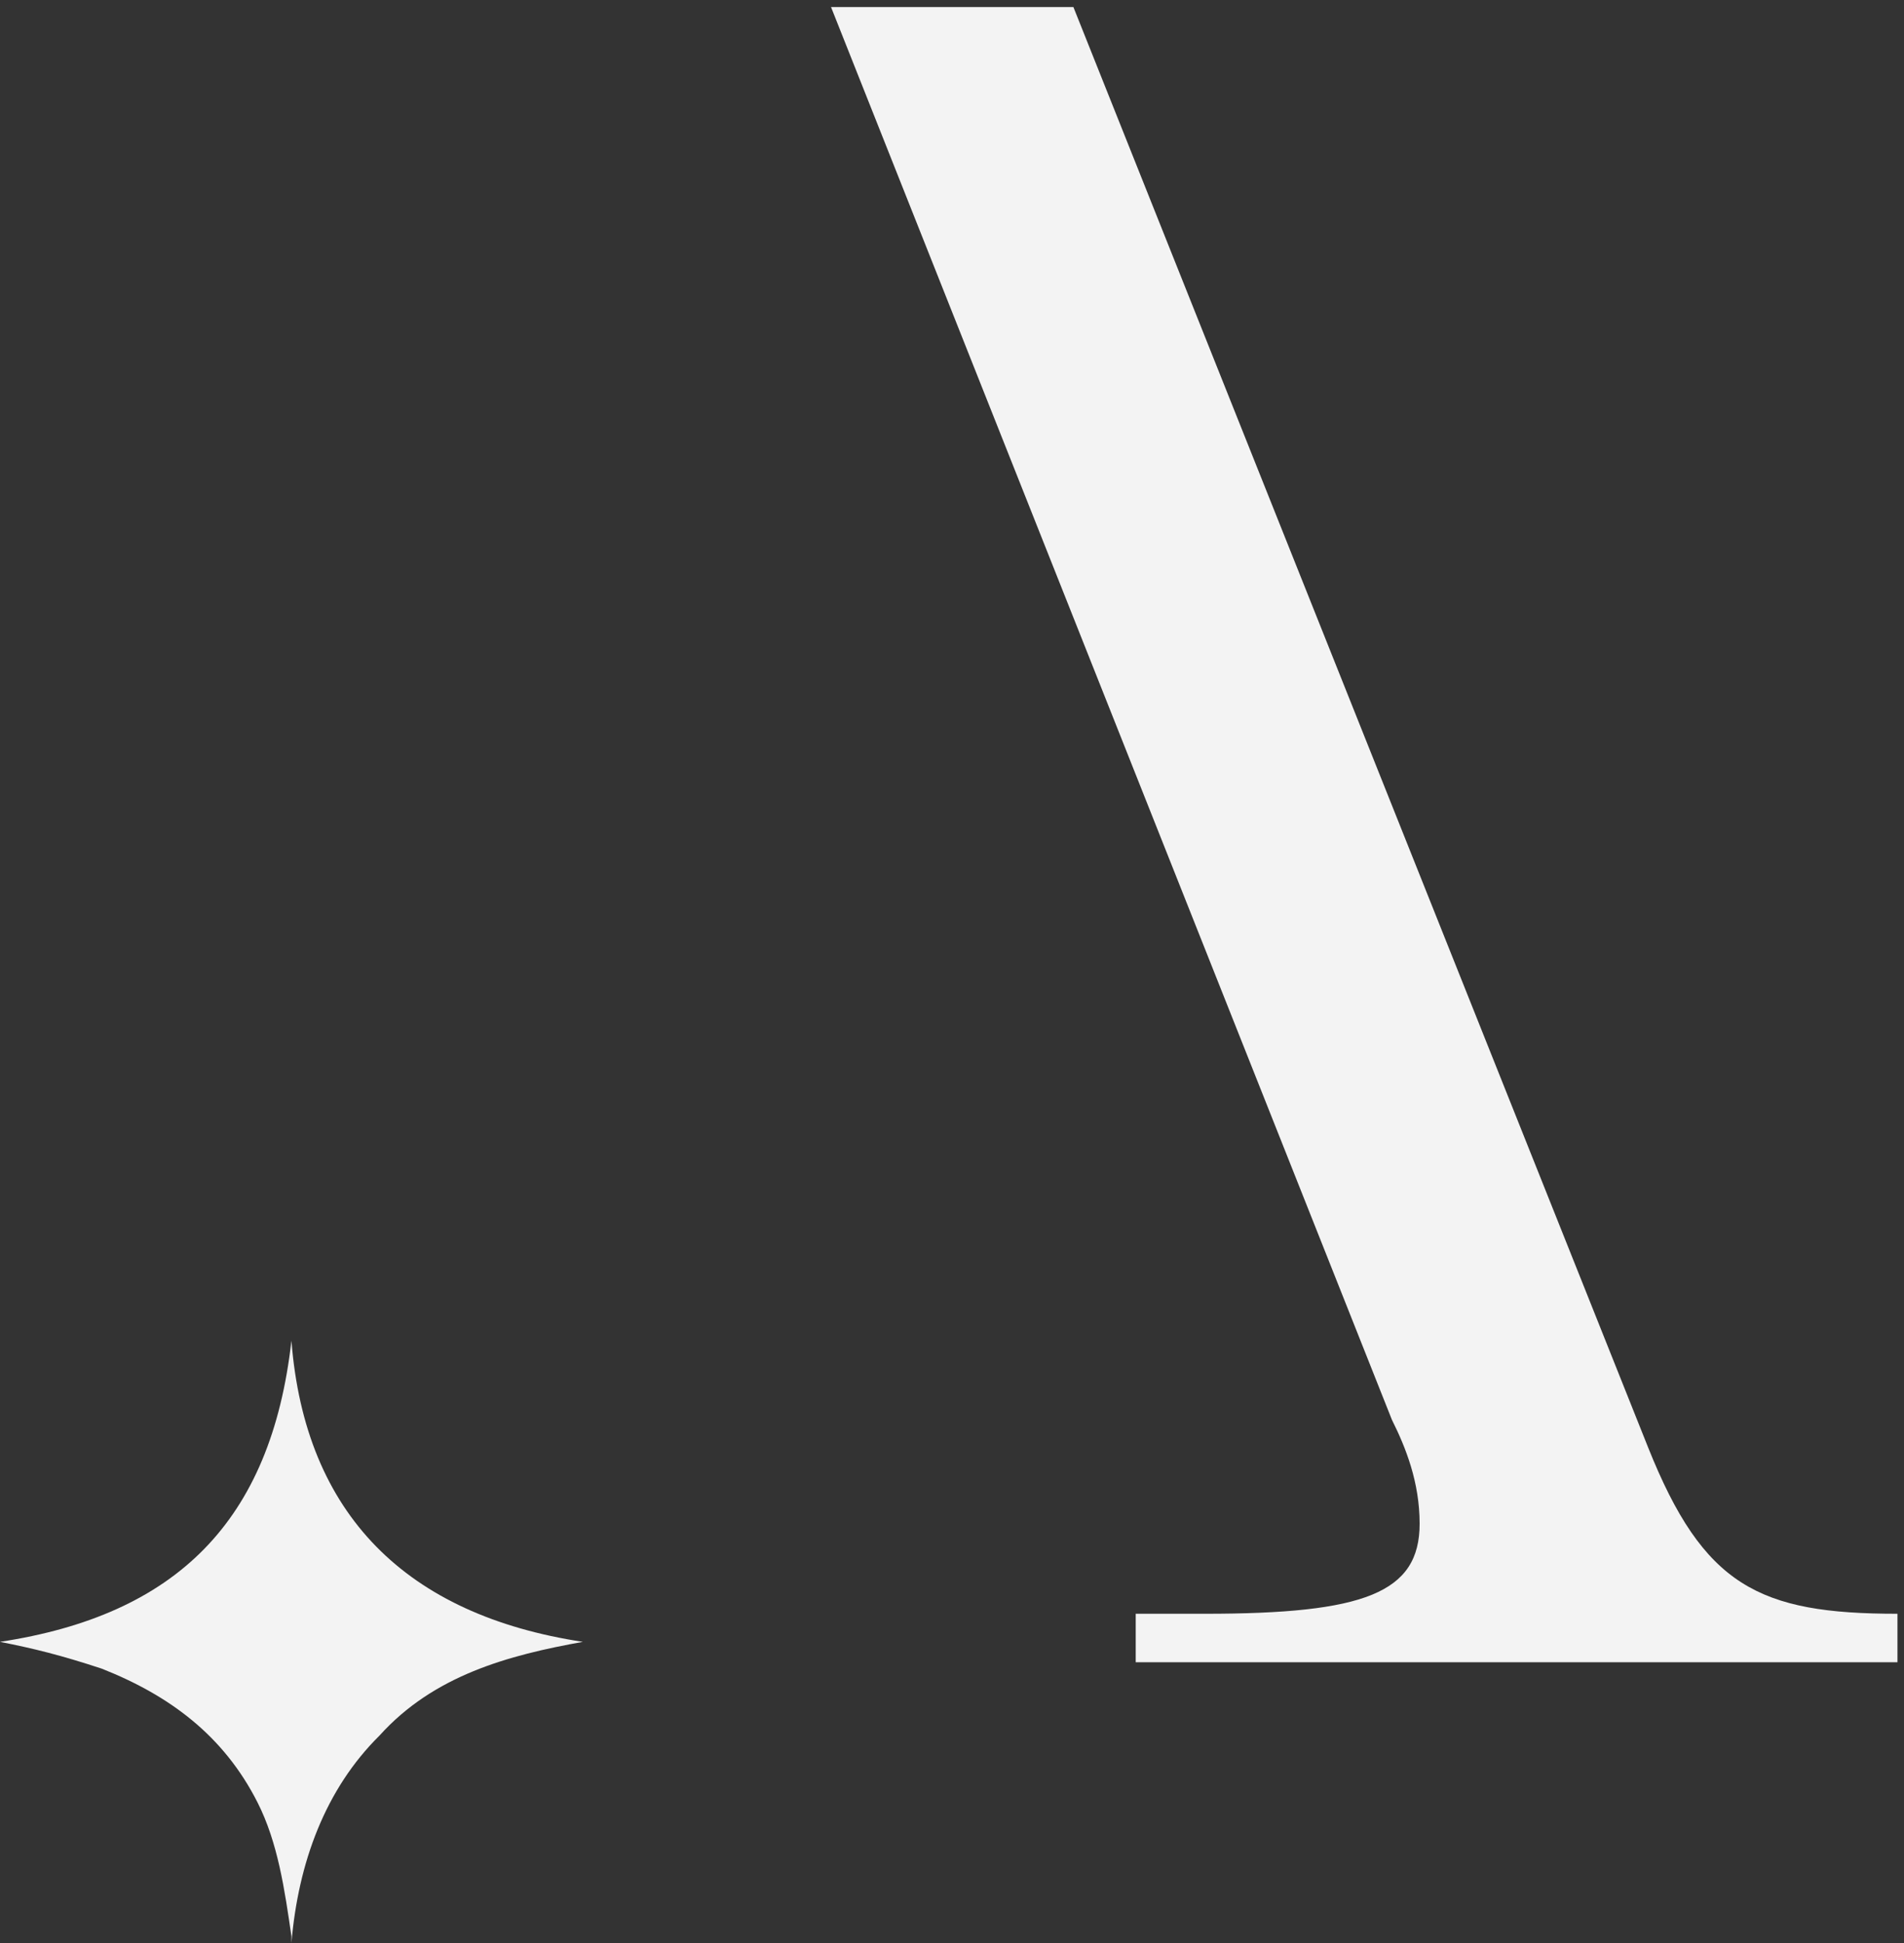 <svg width="98" height="100" viewBox="0 0 98 100" fill="none" xmlns="http://www.w3.org/2000/svg">
<rect x="0" y="0" width="98" height="100" fill="#333333" stroke="none"/>
<g opacity="0.94">
<path d="M71.644 73.075C72.356 74.501 73.069 76.283 73.069 78.421C73.069 81.986 70.218 83.055 62.02 83.055H58.456V85.55H97.663V83.055C90.535 83.055 87.683 81.629 84.832 74.501L55.248 0.362H42.773L71.644 73.075Z" fill="#FFFFFF"/>
<path d="M0 84.5C9.07 83.122 13.953 78.3 15 69C15.698 77.956 20.93 83.122 30 84.5C26.163 85.189 22.326 86.222 19.535 89.322C16.744 92.078 15.349 95.867 15 100V99.656C14.651 97.244 14.302 94.833 13.256 92.767C11.512 89.322 8.721 87.255 5.233 85.878C3.14 85.189 1.744 84.844 0 84.5Z" fill="#FFFFFF"/>
</g>
</svg>
